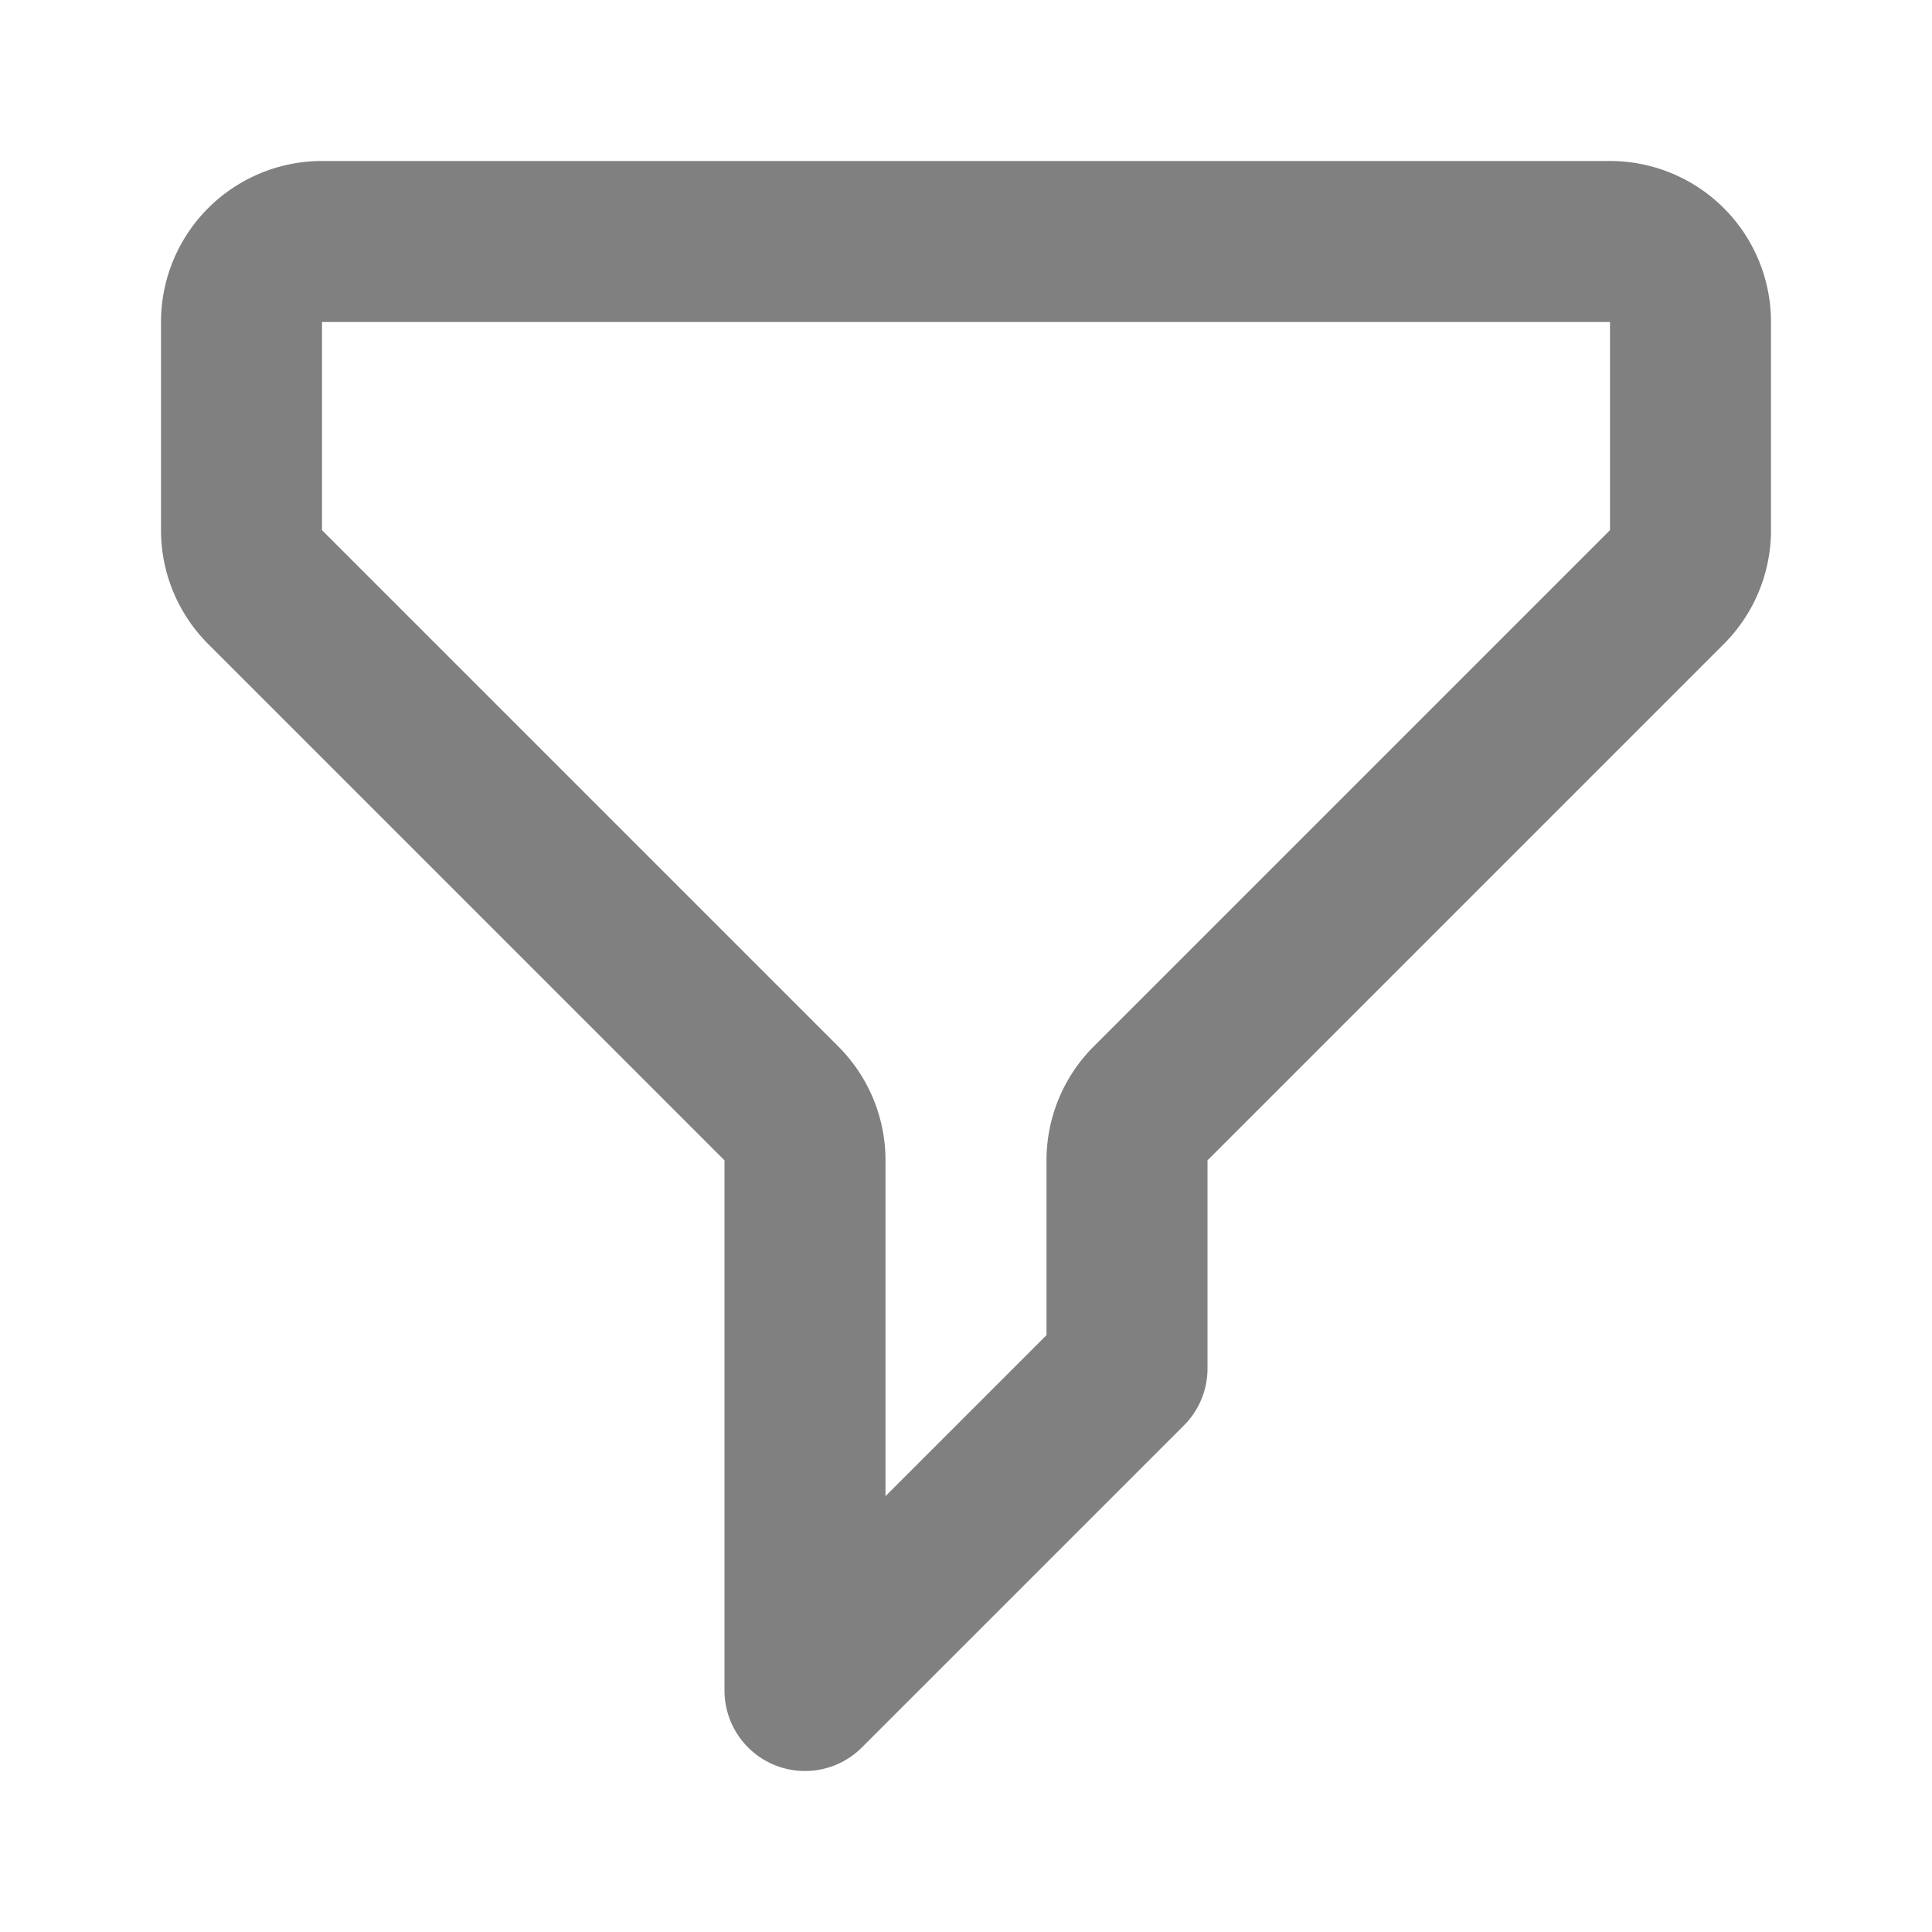 <svg 
    xmlns="http://www.w3.org/2000/svg"
    width="20" 
    height="20" 
    fill="none"
    stroke="gray"
    viewBox="0 0 24 24">
    <path
    stroke-linecap="round"
    stroke-linejoin="round"
    stroke-width="2"
    d="M3 4a1 1 0 011-1h16a1 1 0 011 1v2.586a1 1 0 01-.293.707l-6.414 6.414a1 1 0 00-.293.707V17l-4 4v-6.586a1 1 0 00-.293-.707L3.293 7.293A1 1 0 013 6.586V4z" />
</svg>